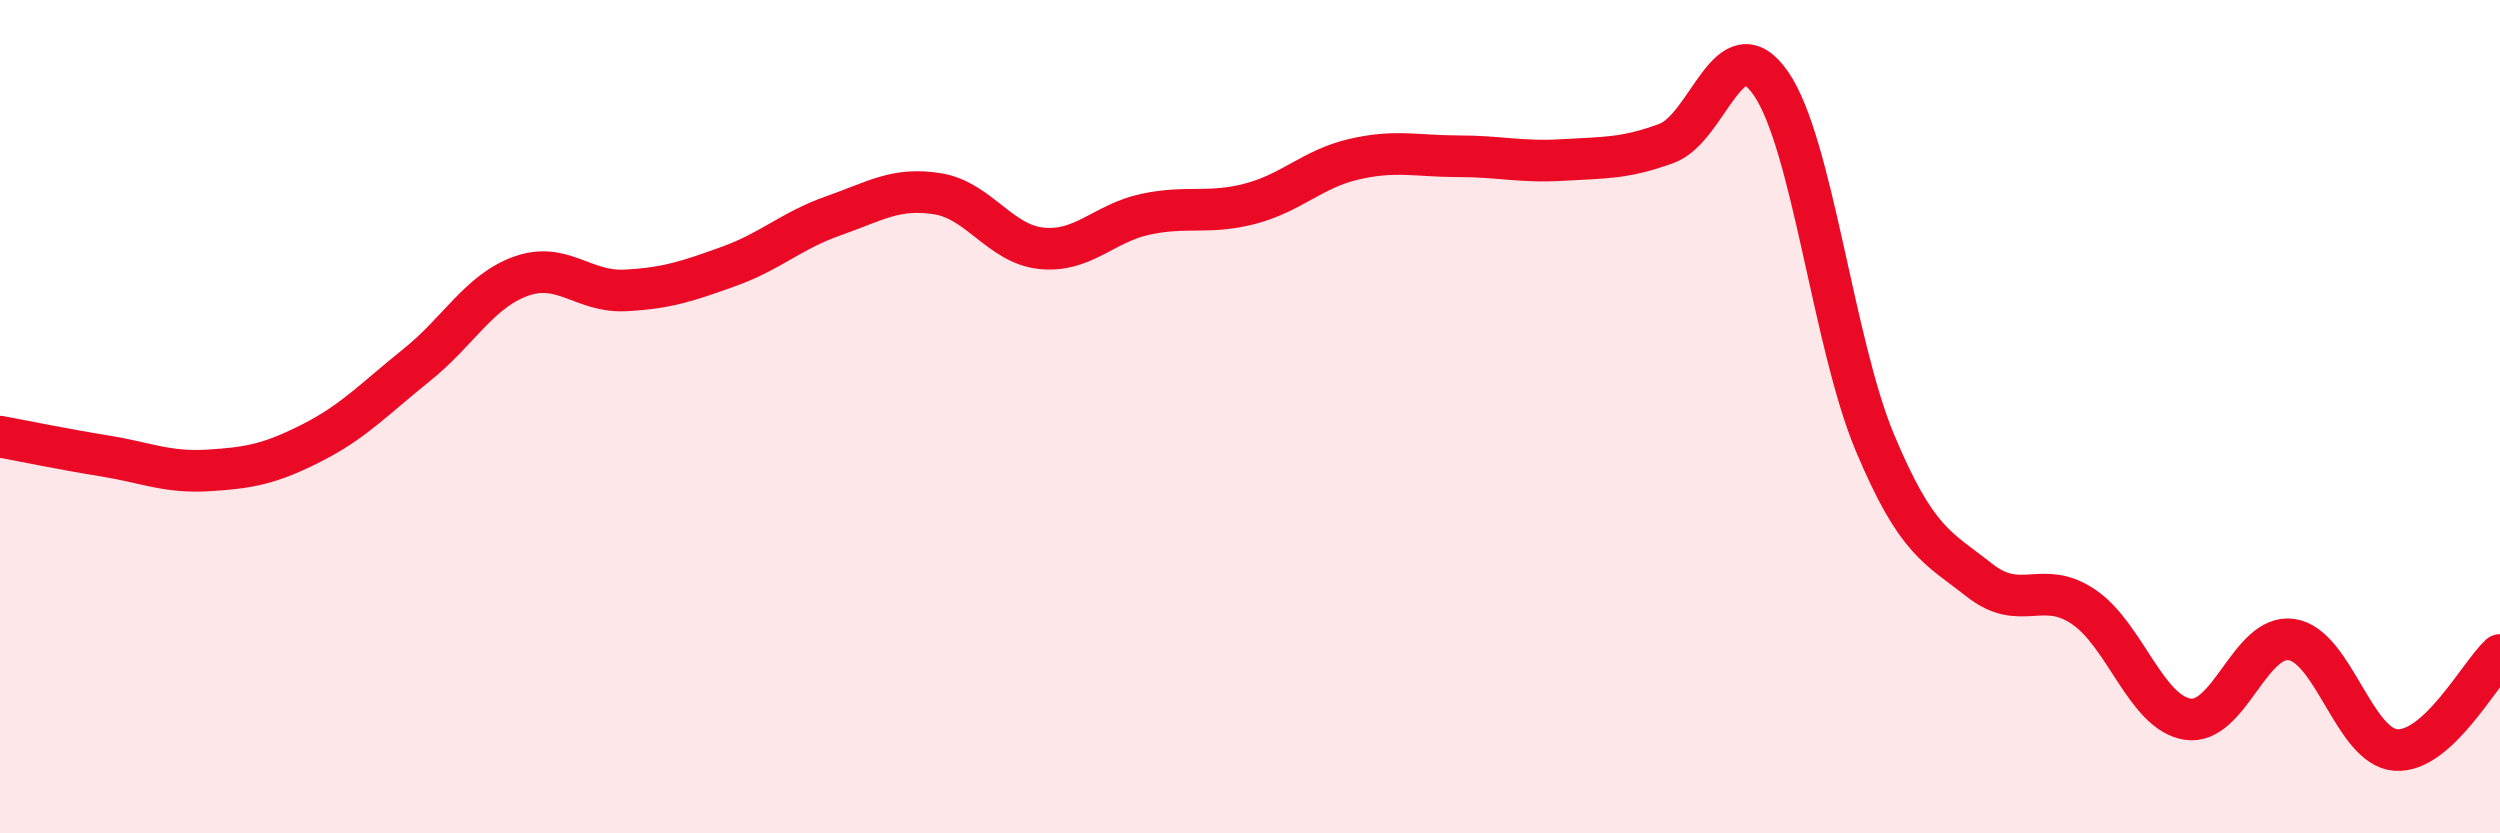 
    <svg width="60" height="20" viewBox="0 0 60 20" xmlns="http://www.w3.org/2000/svg">
      <path
        d="M 0,10.48 C 0.5,10.57 1.5,10.78 2.5,10.94 C 3.5,11.1 4,11.35 5,11.29 C 6,11.23 6.5,11.13 7.5,10.62 C 8.5,10.11 9,9.56 10,8.76 C 11,7.96 11.5,6.99 12.5,6.63 C 13.5,6.27 14,7.02 15,6.97 C 16,6.92 16.5,6.75 17.5,6.39 C 18.5,6.03 19,5.53 20,5.18 C 21,4.83 21.5,4.49 22.5,4.65 C 23.5,4.81 24,5.86 25,5.96 C 26,6.06 26.5,5.35 27.5,5.14 C 28.5,4.93 29,5.15 30,4.89 C 31,4.63 31.5,4.05 32.5,3.82 C 33.5,3.59 34,3.75 35,3.75 C 36,3.75 36.5,3.9 37.5,3.84 C 38.5,3.78 39,3.81 40,3.44 C 41,3.07 41.5,0.56 42.5,2 C 43.5,3.44 44,8.25 45,10.63 C 46,13.01 46.5,13.13 47.5,13.92 C 48.5,14.71 49,13.89 50,14.56 C 51,15.23 51.5,17.1 52.5,17.26 C 53.5,17.42 54,15.2 55,15.35 C 56,15.5 56.5,17.93 57.5,18 C 58.5,18.07 59.5,16.18 60,15.72L60 20L0 20Z"
        fill="#EB0A25"
        opacity="0.1"
        stroke-linecap="round"
        stroke-linejoin="round"
      />
      <path
        d="M 0,10.48 C 0.5,10.57 1.5,10.78 2.5,10.94 C 3.5,11.1 4,11.35 5,11.29 C 6,11.23 6.5,11.13 7.5,10.62 C 8.5,10.11 9,9.56 10,8.76 C 11,7.96 11.5,6.99 12.5,6.63 C 13.5,6.27 14,7.02 15,6.97 C 16,6.92 16.5,6.75 17.5,6.39 C 18.5,6.03 19,5.53 20,5.18 C 21,4.83 21.5,4.49 22.5,4.65 C 23.5,4.81 24,5.86 25,5.96 C 26,6.06 26.5,5.35 27.5,5.14 C 28.5,4.93 29,5.15 30,4.89 C 31,4.63 31.5,4.05 32.5,3.82 C 33.5,3.59 34,3.75 35,3.75 C 36,3.75 36.5,3.9 37.5,3.84 C 38.5,3.78 39,3.81 40,3.44 C 41,3.07 41.5,0.56 42.5,2 C 43.5,3.44 44,8.25 45,10.63 C 46,13.01 46.5,13.13 47.5,13.92 C 48.5,14.71 49,13.89 50,14.56 C 51,15.23 51.5,17.1 52.5,17.26 C 53.5,17.42 54,15.2 55,15.35 C 56,15.5 56.5,17.93 57.5,18 C 58.5,18.07 59.5,16.18 60,15.72"
        stroke="#EB0A25"
        stroke-width="1"
        fill="none"
        stroke-linecap="round"
        stroke-linejoin="round"
      />
    </svg>
  